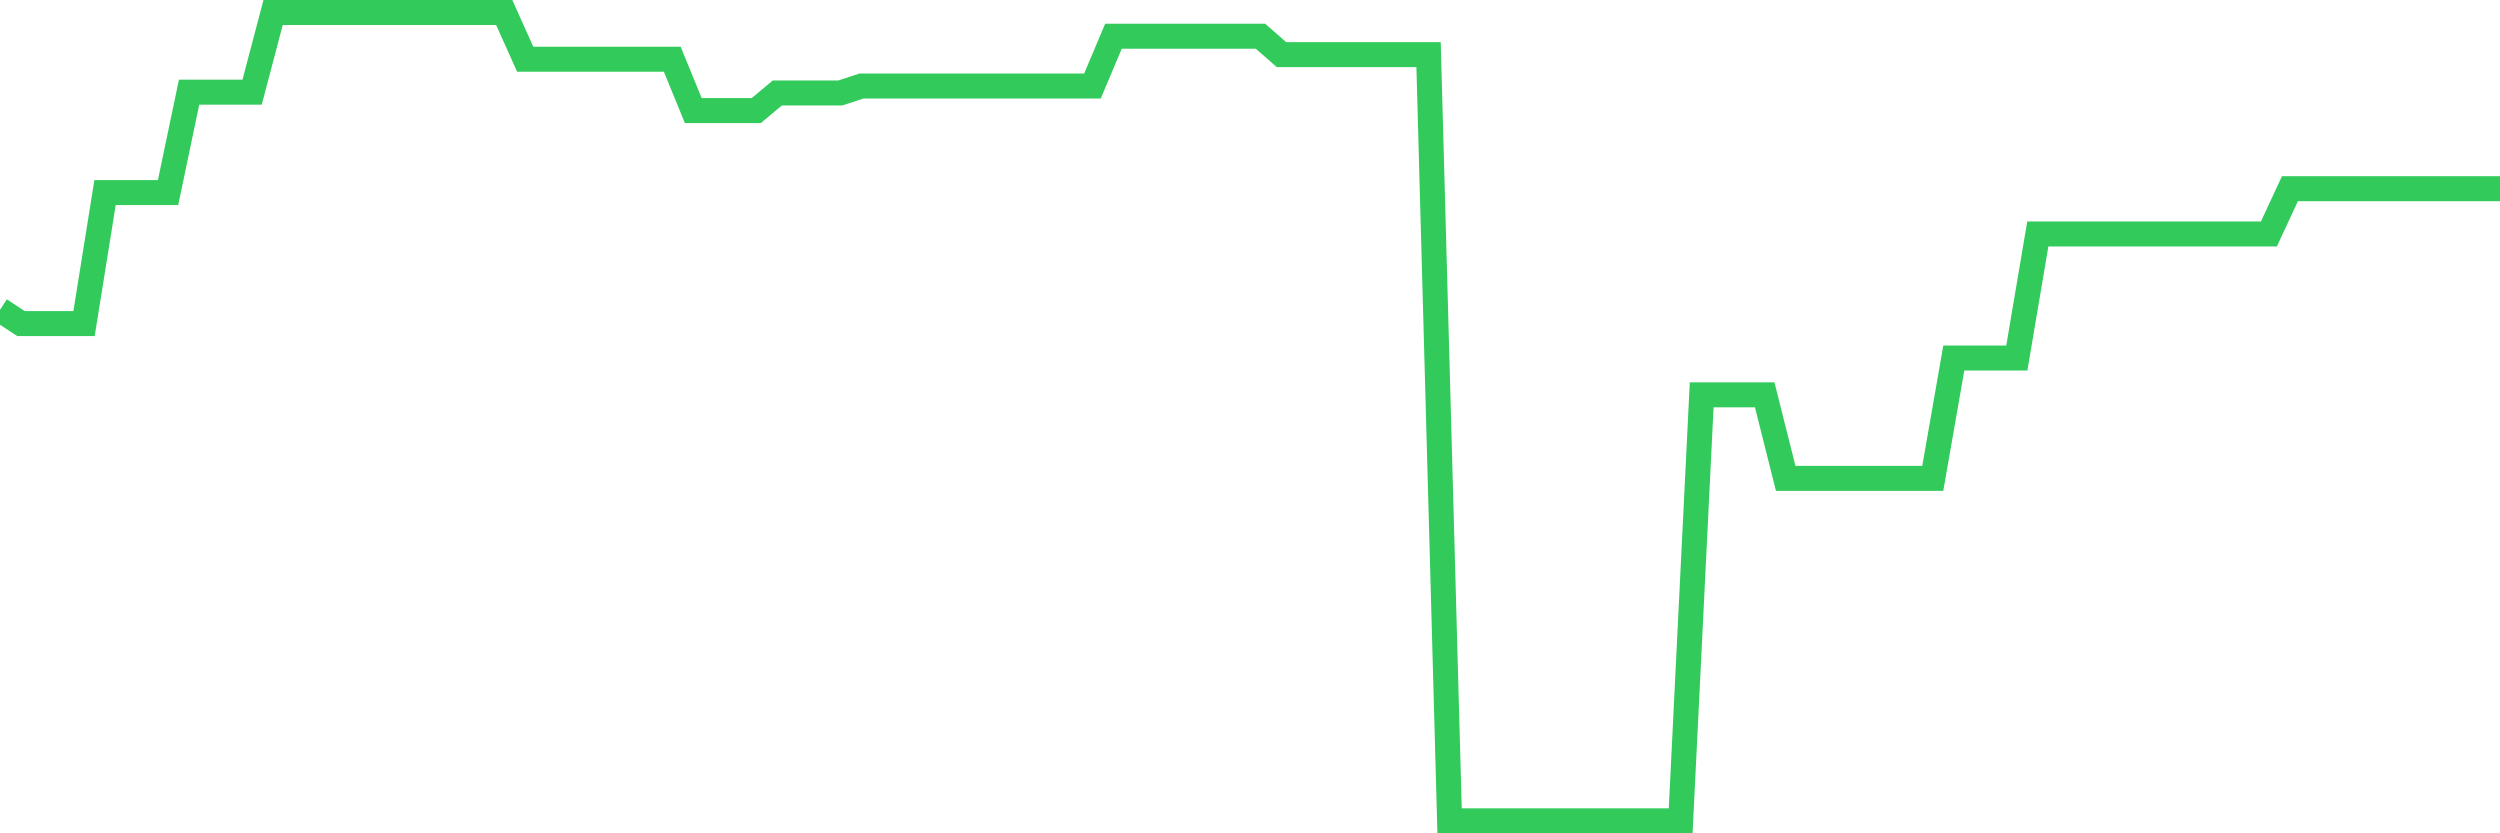 <svg
  xmlns="http://www.w3.org/2000/svg"
  xmlns:xlink="http://www.w3.org/1999/xlink"
  width="120"
  height="40"
  viewBox="0 0 120 40"
  preserveAspectRatio="none"
>
  <polyline
    points="0,14.87 1.008,15.532 2.017,15.532 3.025,15.532 4.034,15.532 5.042,9.243 6.05,9.243 7.059,9.243 8.067,9.243 9.076,4.425 10.084,4.425 11.092,4.425 12.101,4.425 13.109,0.6 14.118,0.6 15.126,0.6 16.134,0.6 17.143,0.6 18.151,0.6 19.16,0.6 20.168,0.6 21.176,0.6 22.185,0.6 23.193,0.6 24.202,0.6 25.21,2.843 26.218,2.843 27.227,2.843 28.235,2.843 29.244,2.843 30.252,2.843 31.261,2.843 32.269,2.843 33.277,5.307 34.286,5.307 35.294,5.307 36.303,5.307 37.311,4.462 38.319,4.462 39.328,4.462 40.336,4.462 41.345,4.131 42.353,4.131 43.361,4.131 44.37,4.131 45.378,4.131 46.387,4.131 47.395,4.131 48.403,4.131 49.412,4.131 50.42,4.131 51.429,4.131 52.437,4.131 53.445,1.74 54.454,1.74 55.462,1.74 56.471,1.74 57.479,1.74 58.487,1.74 59.496,1.74 60.504,1.74 61.513,2.623 62.521,2.623 63.529,2.623 64.538,2.623 65.546,2.623 66.555,2.623 67.563,2.623 68.571,2.623 69.58,39.4 70.588,39.4 71.597,39.4 72.605,39.4 73.613,39.4 74.622,39.4 75.63,39.4 76.639,39.4 77.647,39.4 78.655,39.4 79.664,39.4 80.672,39.4 81.681,18.952 82.689,18.952 83.697,18.952 84.706,18.952 85.714,22.961 86.723,22.961 87.731,22.961 88.739,22.961 89.748,22.961 90.756,22.961 91.765,22.961 92.773,22.961 93.782,17.187 94.79,17.187 95.798,17.187 96.807,17.187 97.815,11.229 98.824,11.229 99.832,11.229 100.84,11.229 101.849,11.229 102.857,11.229 103.866,11.229 104.874,11.229 105.882,11.229 106.891,11.229 107.899,11.229 108.908,11.229 109.916,9.059 110.924,9.059 111.933,9.059 112.941,9.059 113.95,9.059 114.958,9.059 115.966,9.059 116.975,9.059 117.983,9.059 118.992,9.059 120,9.059"
    fill="none"
    stroke="#32ca5b"
    stroke-width="1.2"
  >
  </polyline>
</svg>